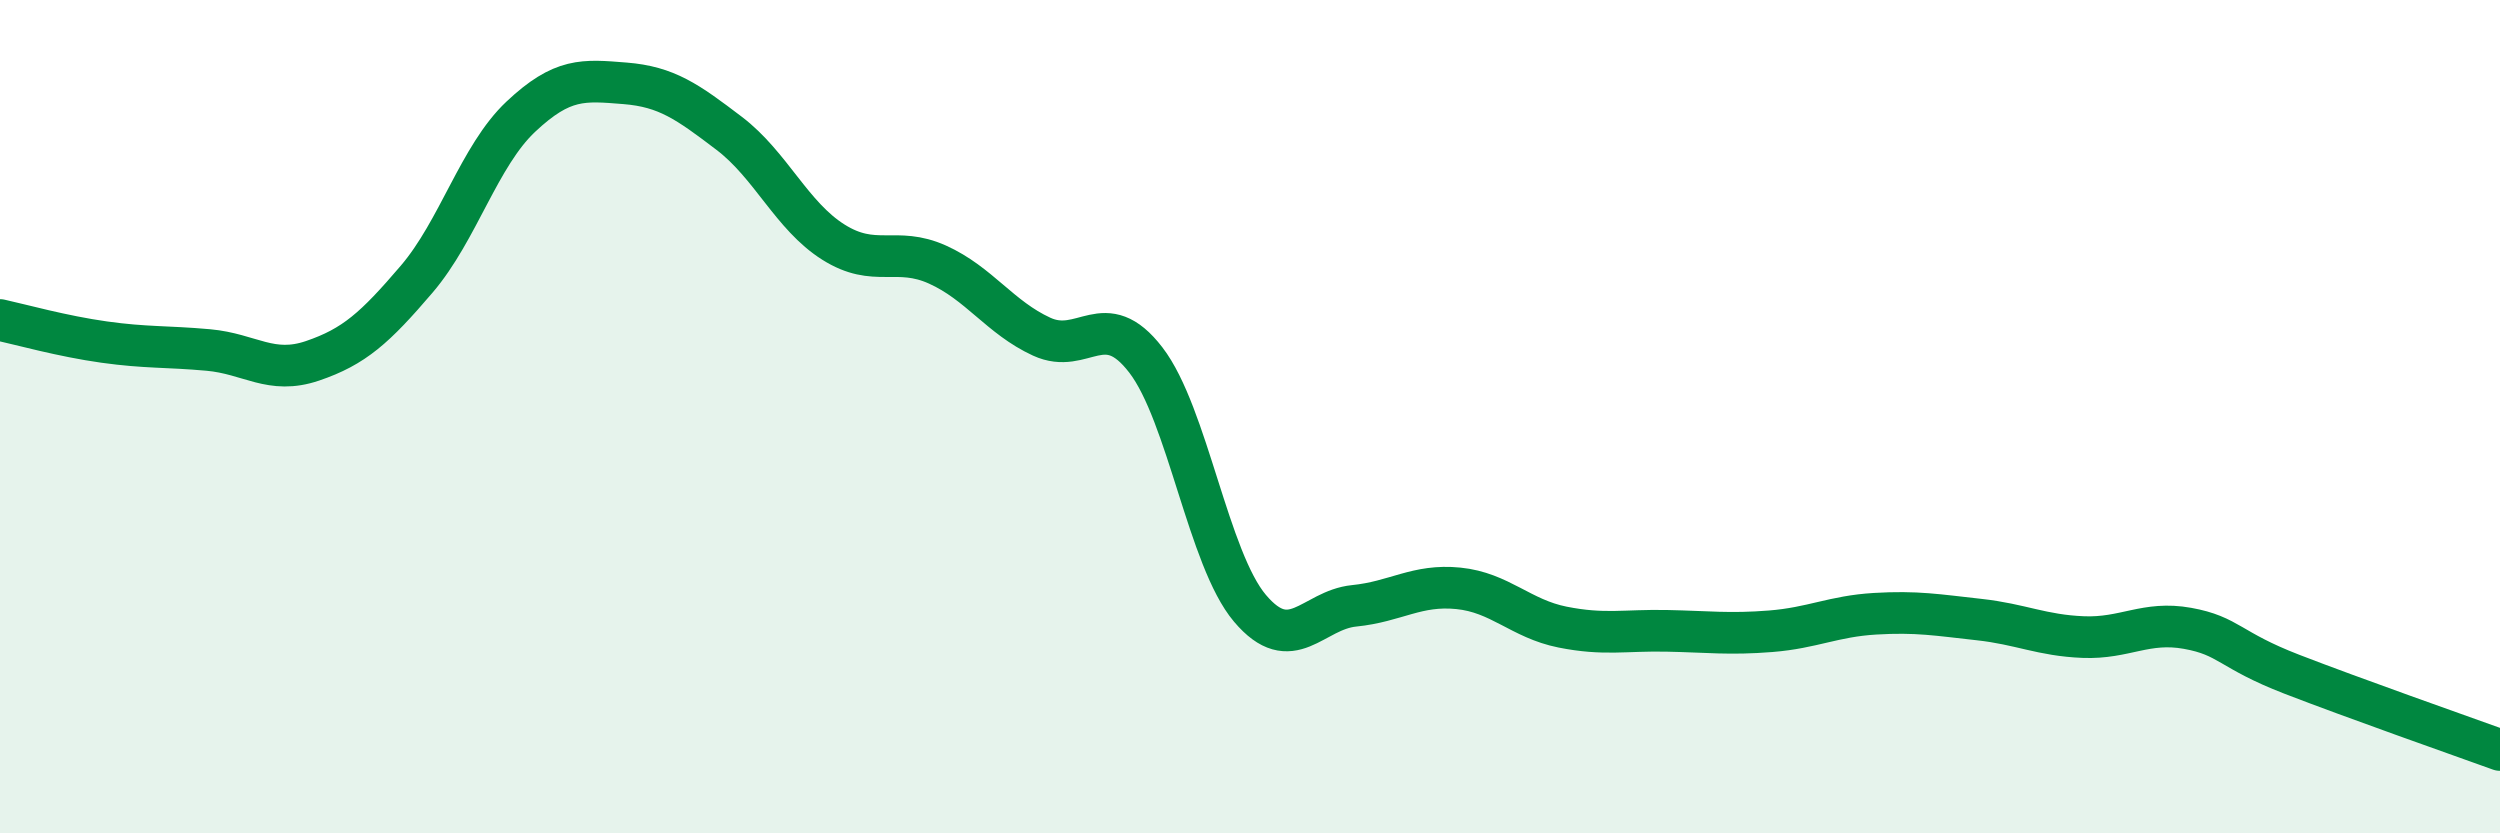 
    <svg width="60" height="20" viewBox="0 0 60 20" xmlns="http://www.w3.org/2000/svg">
      <path
        d="M 0,7.68 C 0.5,7.79 1.5,8.07 2.5,8.21 C 3.5,8.35 4,8.31 5,8.4 C 6,8.49 6.5,9 7.5,8.66 C 8.5,8.32 9,7.87 10,6.7 C 11,5.53 11.5,3.74 12.5,2.8 C 13.5,1.86 14,1.92 15,2 C 16,2.08 16.5,2.44 17.5,3.2 C 18.5,3.96 19,5.18 20,5.81 C 21,6.44 21.5,5.9 22.5,6.35 C 23.5,6.8 24,7.62 25,8.08 C 26,8.54 26.5,7.34 27.5,8.64 C 28.5,9.94 29,13.42 30,14.6 C 31,15.78 31.5,14.64 32.5,14.54 C 33.5,14.44 34,14.02 35,14.12 C 36,14.22 36.5,14.85 37.5,15.05 C 38.5,15.25 39,15.12 40,15.14 C 41,15.16 41.5,15.23 42.5,15.15 C 43.5,15.07 44,14.79 45,14.73 C 46,14.67 46.5,14.76 47.5,14.87 C 48.5,14.98 49,15.25 50,15.29 C 51,15.33 51.5,14.9 52.5,15.08 C 53.5,15.26 53.5,15.6 55,16.18 C 56.5,16.76 59,17.64 60,18L60 20L0 20Z"
        fill="#008740"
        opacity="0.1"
        stroke-linecap="round"
        stroke-linejoin="round"
      />
      <path
        d="M 0,7.68 C 0.5,7.79 1.5,8.07 2.5,8.21 C 3.5,8.35 4,8.31 5,8.4 C 6,8.49 6.5,9 7.5,8.66 C 8.5,8.32 9,7.87 10,6.7 C 11,5.53 11.5,3.74 12.5,2.8 C 13.5,1.86 14,1.92 15,2 C 16,2.08 16.5,2.44 17.5,3.2 C 18.5,3.96 19,5.18 20,5.81 C 21,6.44 21.5,5.9 22.5,6.35 C 23.5,6.8 24,7.62 25,8.08 C 26,8.54 26.5,7.34 27.5,8.64 C 28.5,9.94 29,13.42 30,14.6 C 31,15.78 31.5,14.64 32.5,14.54 C 33.5,14.44 34,14.02 35,14.12 C 36,14.22 36.5,14.85 37.5,15.05 C 38.5,15.25 39,15.12 40,15.14 C 41,15.16 41.5,15.23 42.5,15.15 C 43.5,15.07 44,14.79 45,14.73 C 46,14.67 46.5,14.76 47.5,14.87 C 48.5,14.98 49,15.25 50,15.29 C 51,15.33 51.5,14.9 52.5,15.08 C 53.5,15.26 53.5,15.6 55,16.18 C 56.5,16.76 59,17.64 60,18"
        stroke="#008740"
        stroke-width="1"
        fill="none"
        stroke-linecap="round"
        stroke-linejoin="round"
      />
    </svg>
  